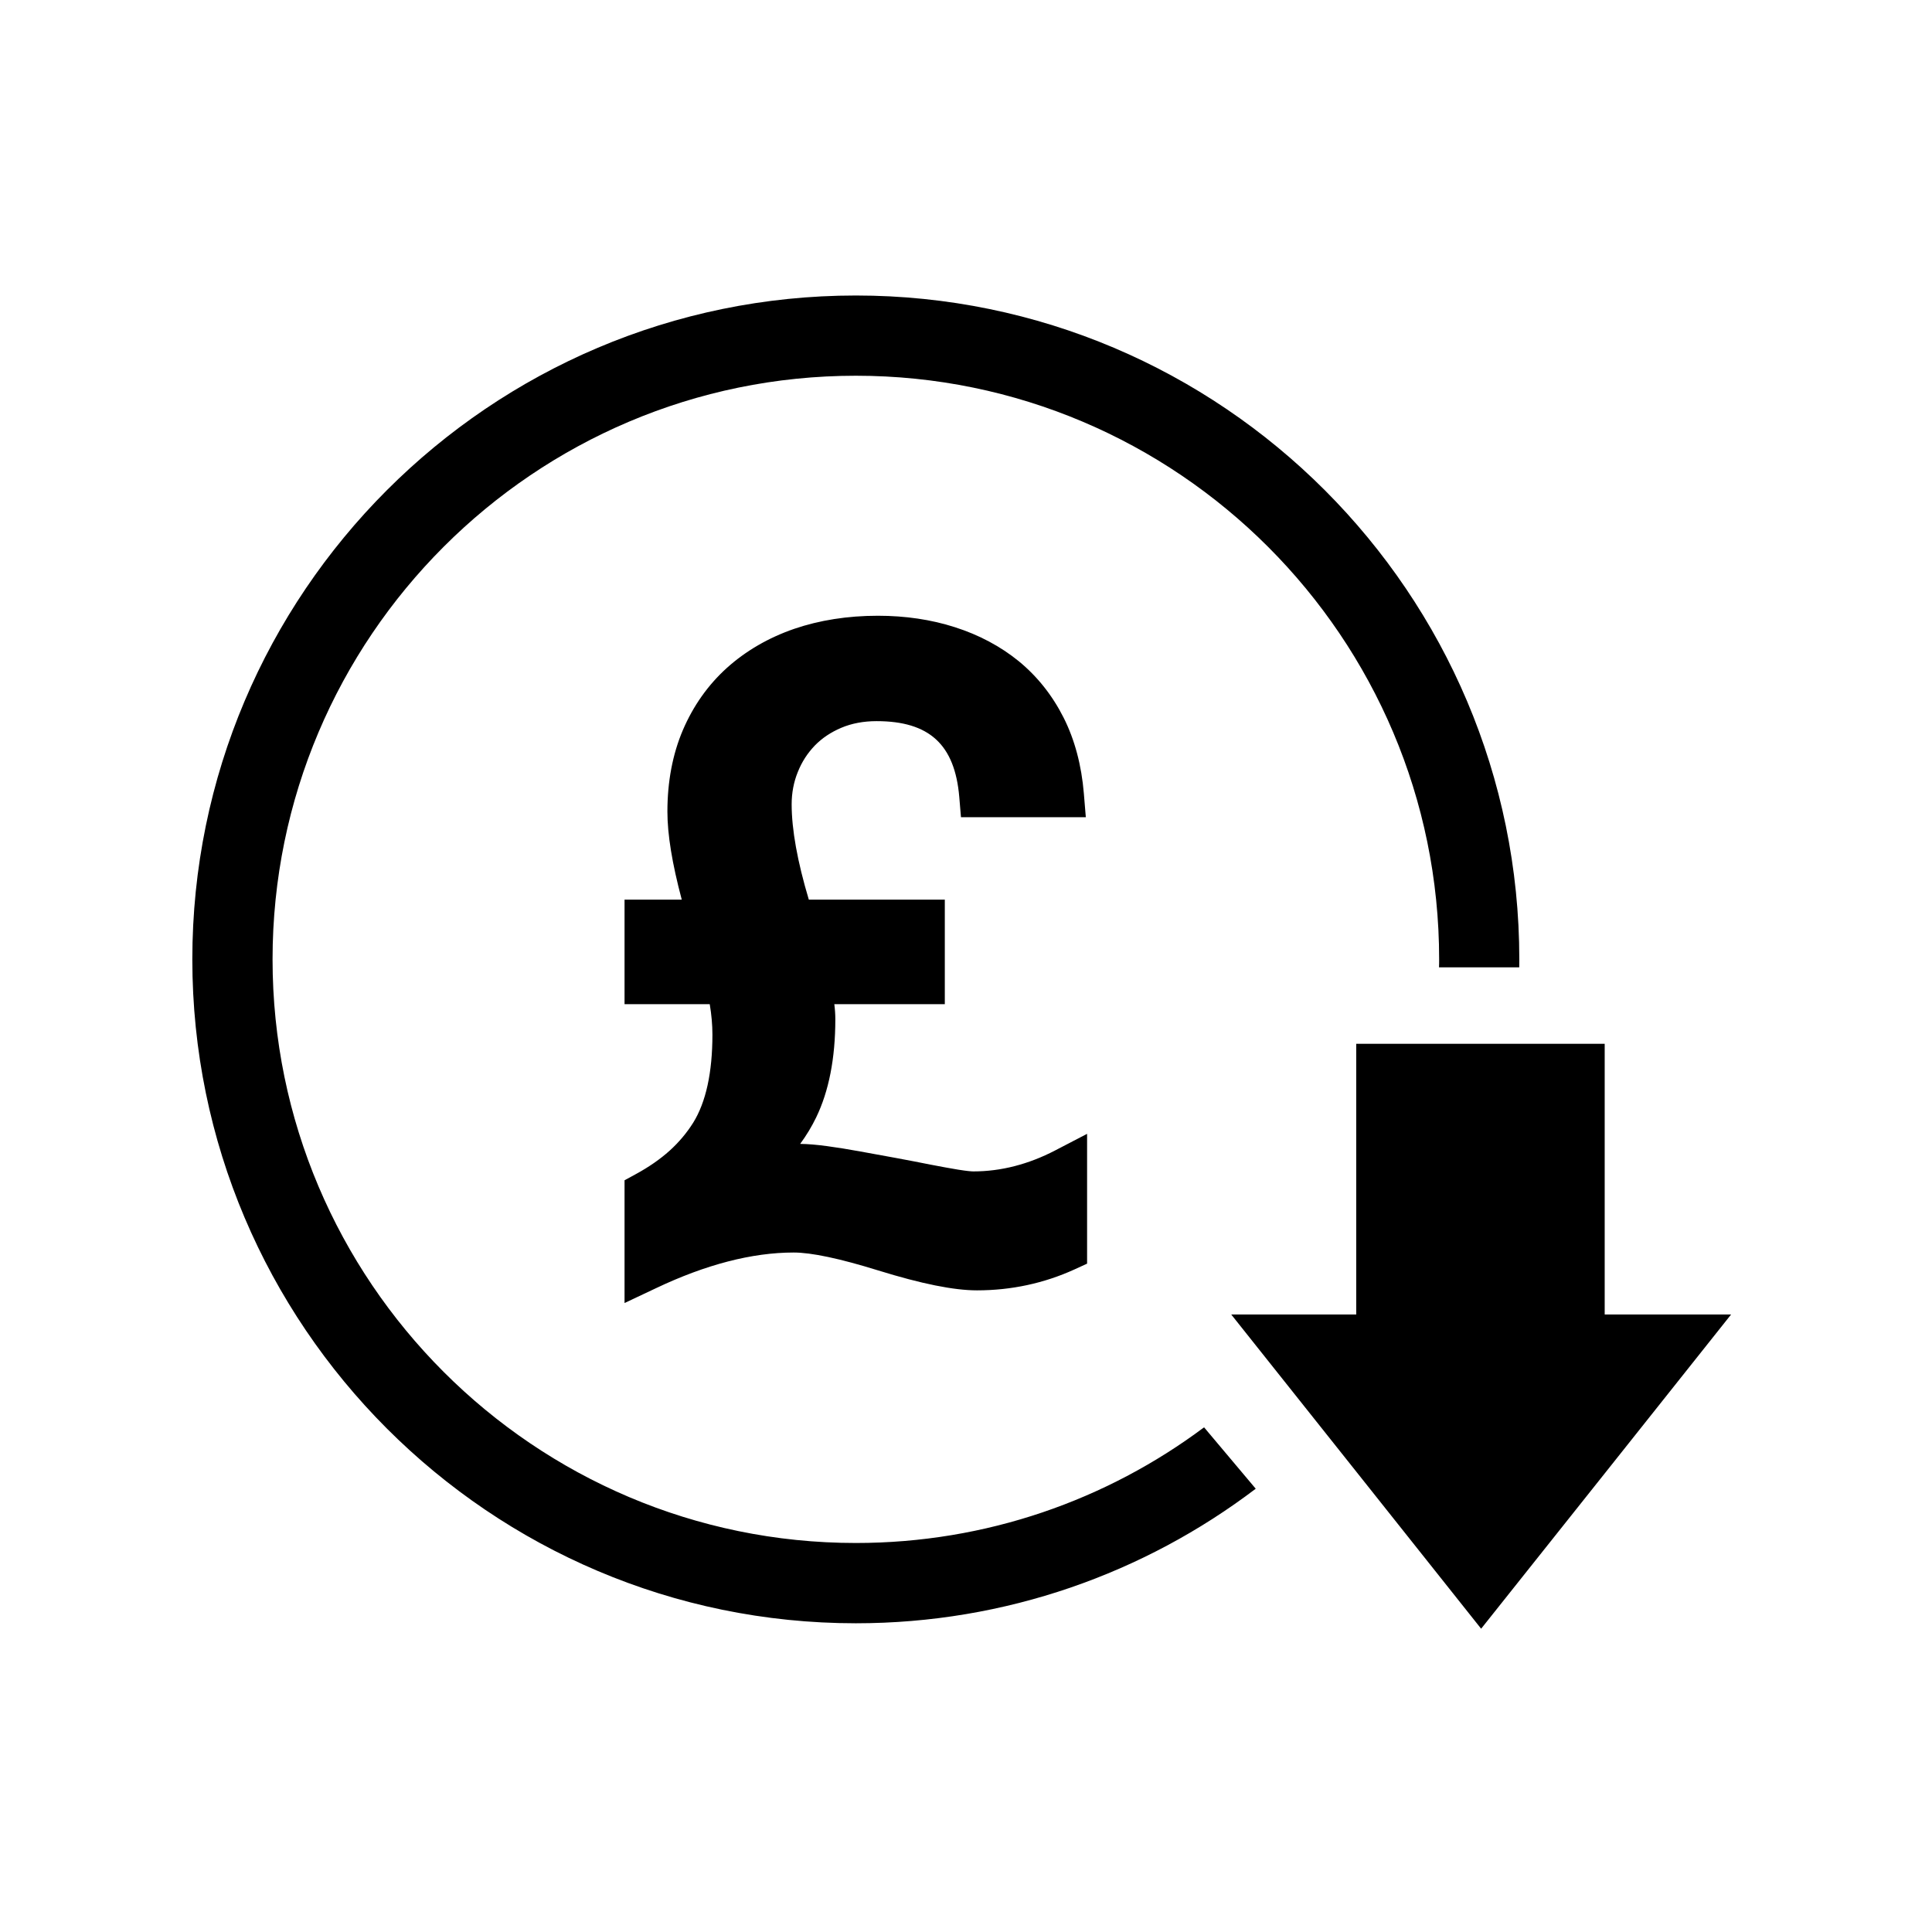 <svg xmlns="http://www.w3.org/2000/svg" xmlns:xlink="http://www.w3.org/1999/xlink" width="150" zoomAndPan="magnify" viewBox="0 0 112.5 112.5" height="150" preserveAspectRatio="xMidYMid meet" version="1.0"><defs><clipPath id="23b141ea1c"><path d="M 11.199 17.207 L 100.801 17.207 L 100.801 94.84 L 11.199 94.84 Z M 11.199 17.207 " clip-rule="nonzero"/></clipPath></defs><g clip-path="url(#23b141ea1c)"><path fill="#000000" d="M 70.113 83.113 L 73.121 86.688 C 66.645 91.605 58.57 94.523 49.836 94.523 C 28.535 94.523 11.199 77.176 11.199 55.863 C 11.199 34.547 28.535 17.207 49.836 17.207 C 71.137 17.207 88.469 34.547 88.469 55.863 C 88.469 56.016 88.469 56.176 88.465 56.328 L 83.793 56.328 C 83.801 56.176 83.801 56.016 83.801 55.863 C 83.801 37.121 68.559 21.879 49.836 21.879 C 31.109 21.879 15.871 37.121 15.871 55.863 C 15.871 74.602 31.109 89.848 49.836 89.848 C 57.43 89.848 64.449 87.344 70.113 83.113 Z M 93.441 76.543 L 93.441 60.781 L 78.973 60.781 L 78.973 76.543 L 71.695 76.543 L 78.973 85.691 L 86.246 94.84 L 93.527 85.691 L 100.801 76.543 Z M 38.992 67.004 C 38.441 67.5 37.781 67.957 37.035 68.363 L 36.367 68.727 L 36.367 75.875 L 38.188 75.016 C 41.094 73.633 43.797 72.934 46.215 72.934 C 47.254 72.934 48.906 73.285 51.137 73.977 C 53.66 74.758 55.543 75.137 56.891 75.137 C 58.883 75.137 60.789 74.727 62.559 73.922 L 63.301 73.582 L 63.301 66.023 L 61.445 66.988 C 59.883 67.801 58.281 68.211 56.68 68.211 C 56.578 68.211 56.336 68.195 55.797 68.109 C 55.328 68.031 54.789 67.934 54.184 67.816 C 53.559 67.691 52.895 67.562 52.18 67.43 L 50.102 67.051 C 49.406 66.922 48.758 66.82 48.156 66.738 C 47.547 66.656 47.035 66.613 46.594 66.609 C 46.961 66.109 47.266 65.602 47.52 65.078 C 48.266 63.543 48.641 61.621 48.641 59.352 C 48.641 59.066 48.621 58.773 48.582 58.473 L 55.016 58.473 L 55.016 52.387 L 47.098 52.387 C 46.434 50.172 46.098 48.305 46.098 46.836 C 46.098 46.18 46.215 45.547 46.453 44.961 C 46.691 44.363 47.016 43.863 47.445 43.414 C 47.871 42.977 48.375 42.641 48.988 42.379 C 49.598 42.121 50.289 41.992 51.043 41.992 C 54.113 41.992 55.602 43.355 55.859 46.418 L 55.957 47.586 L 63.227 47.586 L 63.113 46.207 C 62.977 44.562 62.582 43.074 61.934 41.789 C 61.277 40.488 60.398 39.383 59.32 38.5 C 58.258 37.637 57.008 36.969 55.598 36.52 C 54.223 36.078 52.715 35.855 51.121 35.855 C 49.359 35.855 47.723 36.113 46.246 36.617 C 44.742 37.137 43.43 37.902 42.336 38.883 C 41.23 39.879 40.367 41.102 39.762 42.516 C 39.164 43.922 38.863 45.516 38.863 47.258 C 38.863 48.59 39.137 50.277 39.699 52.387 L 36.367 52.387 L 36.367 58.473 L 41.328 58.473 C 41.43 59.078 41.484 59.672 41.484 60.246 C 41.484 62.457 41.105 64.18 40.367 65.371 C 39.992 65.969 39.527 66.52 38.992 67.004 " fill-opacity="1" fill-rule="nonzero"/></g></svg>
